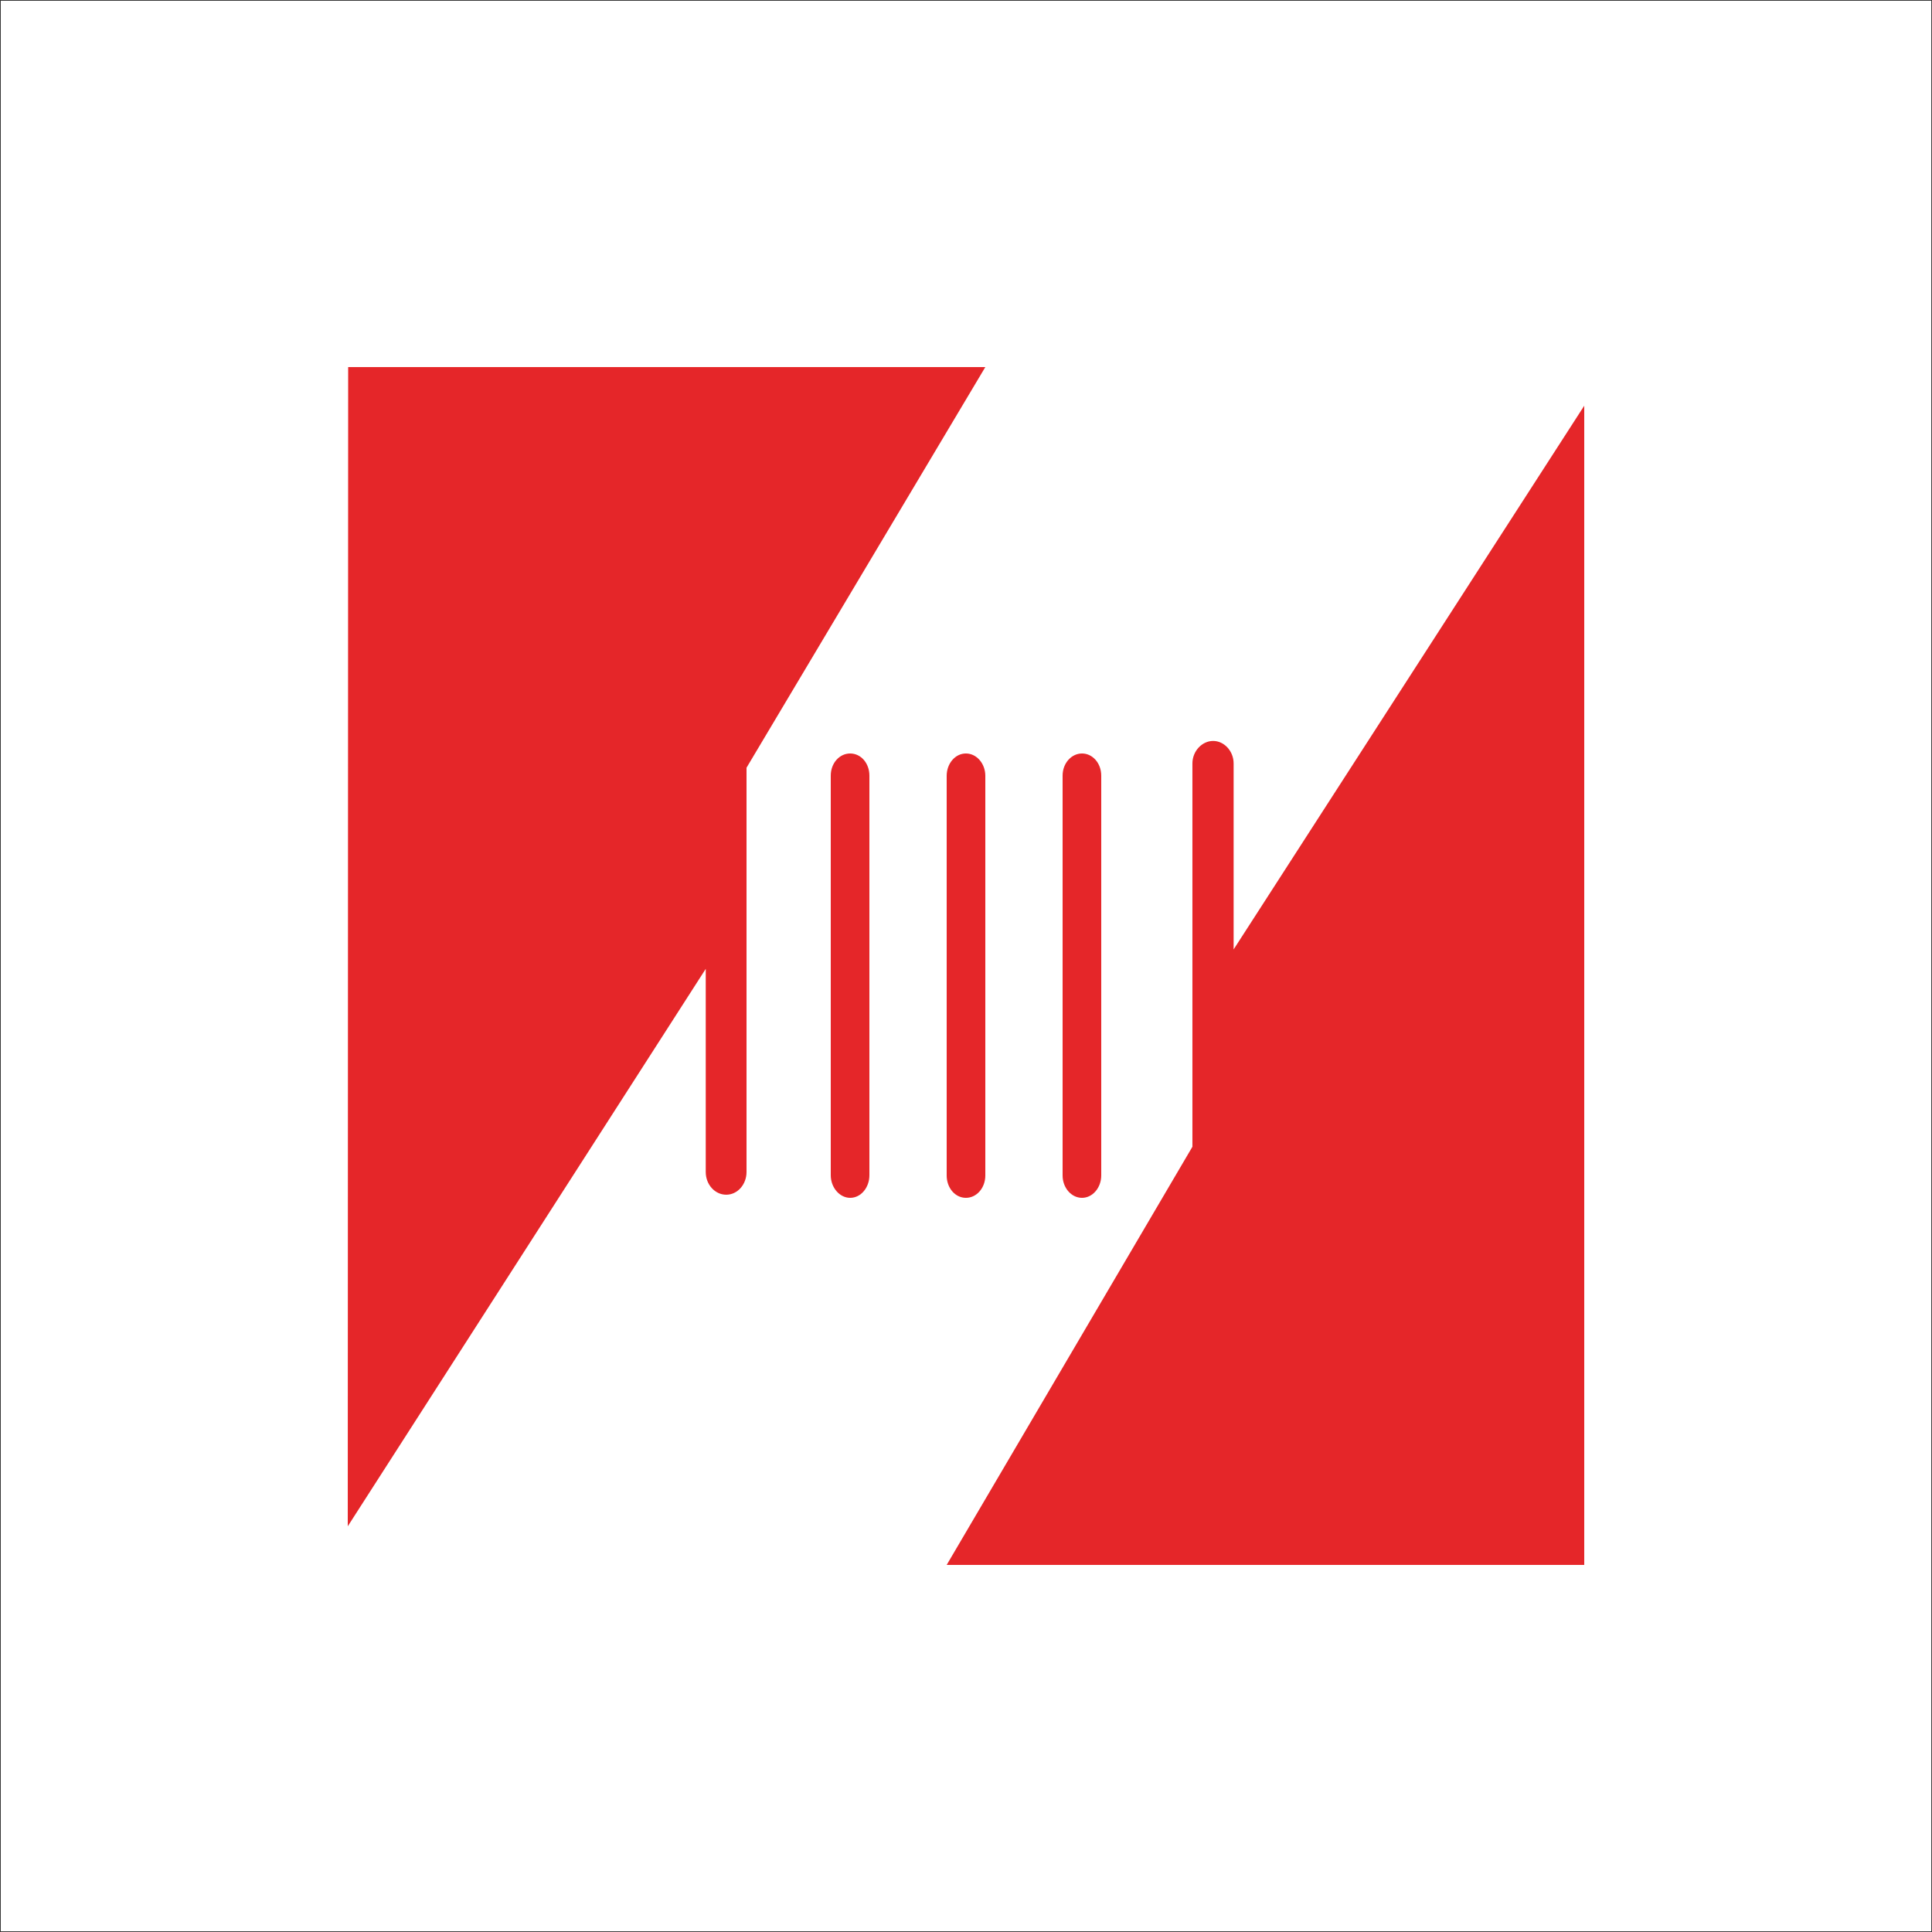 <svg width="100" height="100" viewBox="0 0 100 100" fill="none" xmlns="http://www.w3.org/2000/svg">
<rect x="0" y="0" width="100" height="100" fill="#333333" stroke="none"/>
<g clip-path="url(#clip0_1973_183)">
<path d="M99.962 0.04H0.04V99.962H99.962V0.04Z" fill="white"/>
<path d="M56.005 62C56.551 62 57 61.478 57 60.842V40.147C57 39.501 56.551 39 56.005 39C55.459 39 55 39.501 55 40.147V60.842C55 61.478 55.449 62 56.005 62Z" fill="#E52629"/>
<path d="M49.995 62C50.551 62 51 61.489 51 60.842V40.158C51 39.522 50.551 39 49.995 39C49.439 39 49 39.522 49 40.158V60.842C49 61.489 49.439 62 49.995 62Z" fill="#E52629"/>
<path d="M44.005 62C44.561 62 45 61.468 45 60.832V40.147C45 39.501 44.561 39 44.005 39C43.449 39 43 39.501 43 40.147V60.832C43 61.468 43.459 62 44.005 62Z" fill="#E52629"/>
<path d="M51 19H18.021L18 79L36.529 50.148V60.663C36.529 61.313 37.003 61.838 37.59 61.838C38.177 61.838 38.64 61.303 38.64 60.663V39.737L51 19Z" fill="#E52629"/>
<path d="M63.852 49.142V39.516C63.852 38.876 63.363 38.351 62.791 38.351C62.219 38.351 61.719 38.876 61.719 39.516V59.355L49 81H82V21L63.852 49.142Z" fill="#E52629"/>
</g>
<defs>
<clipPath id="clip0_1973_183">
<rect width="100" height="100" fill="white"/>
</clipPath>
</defs>
</svg>
